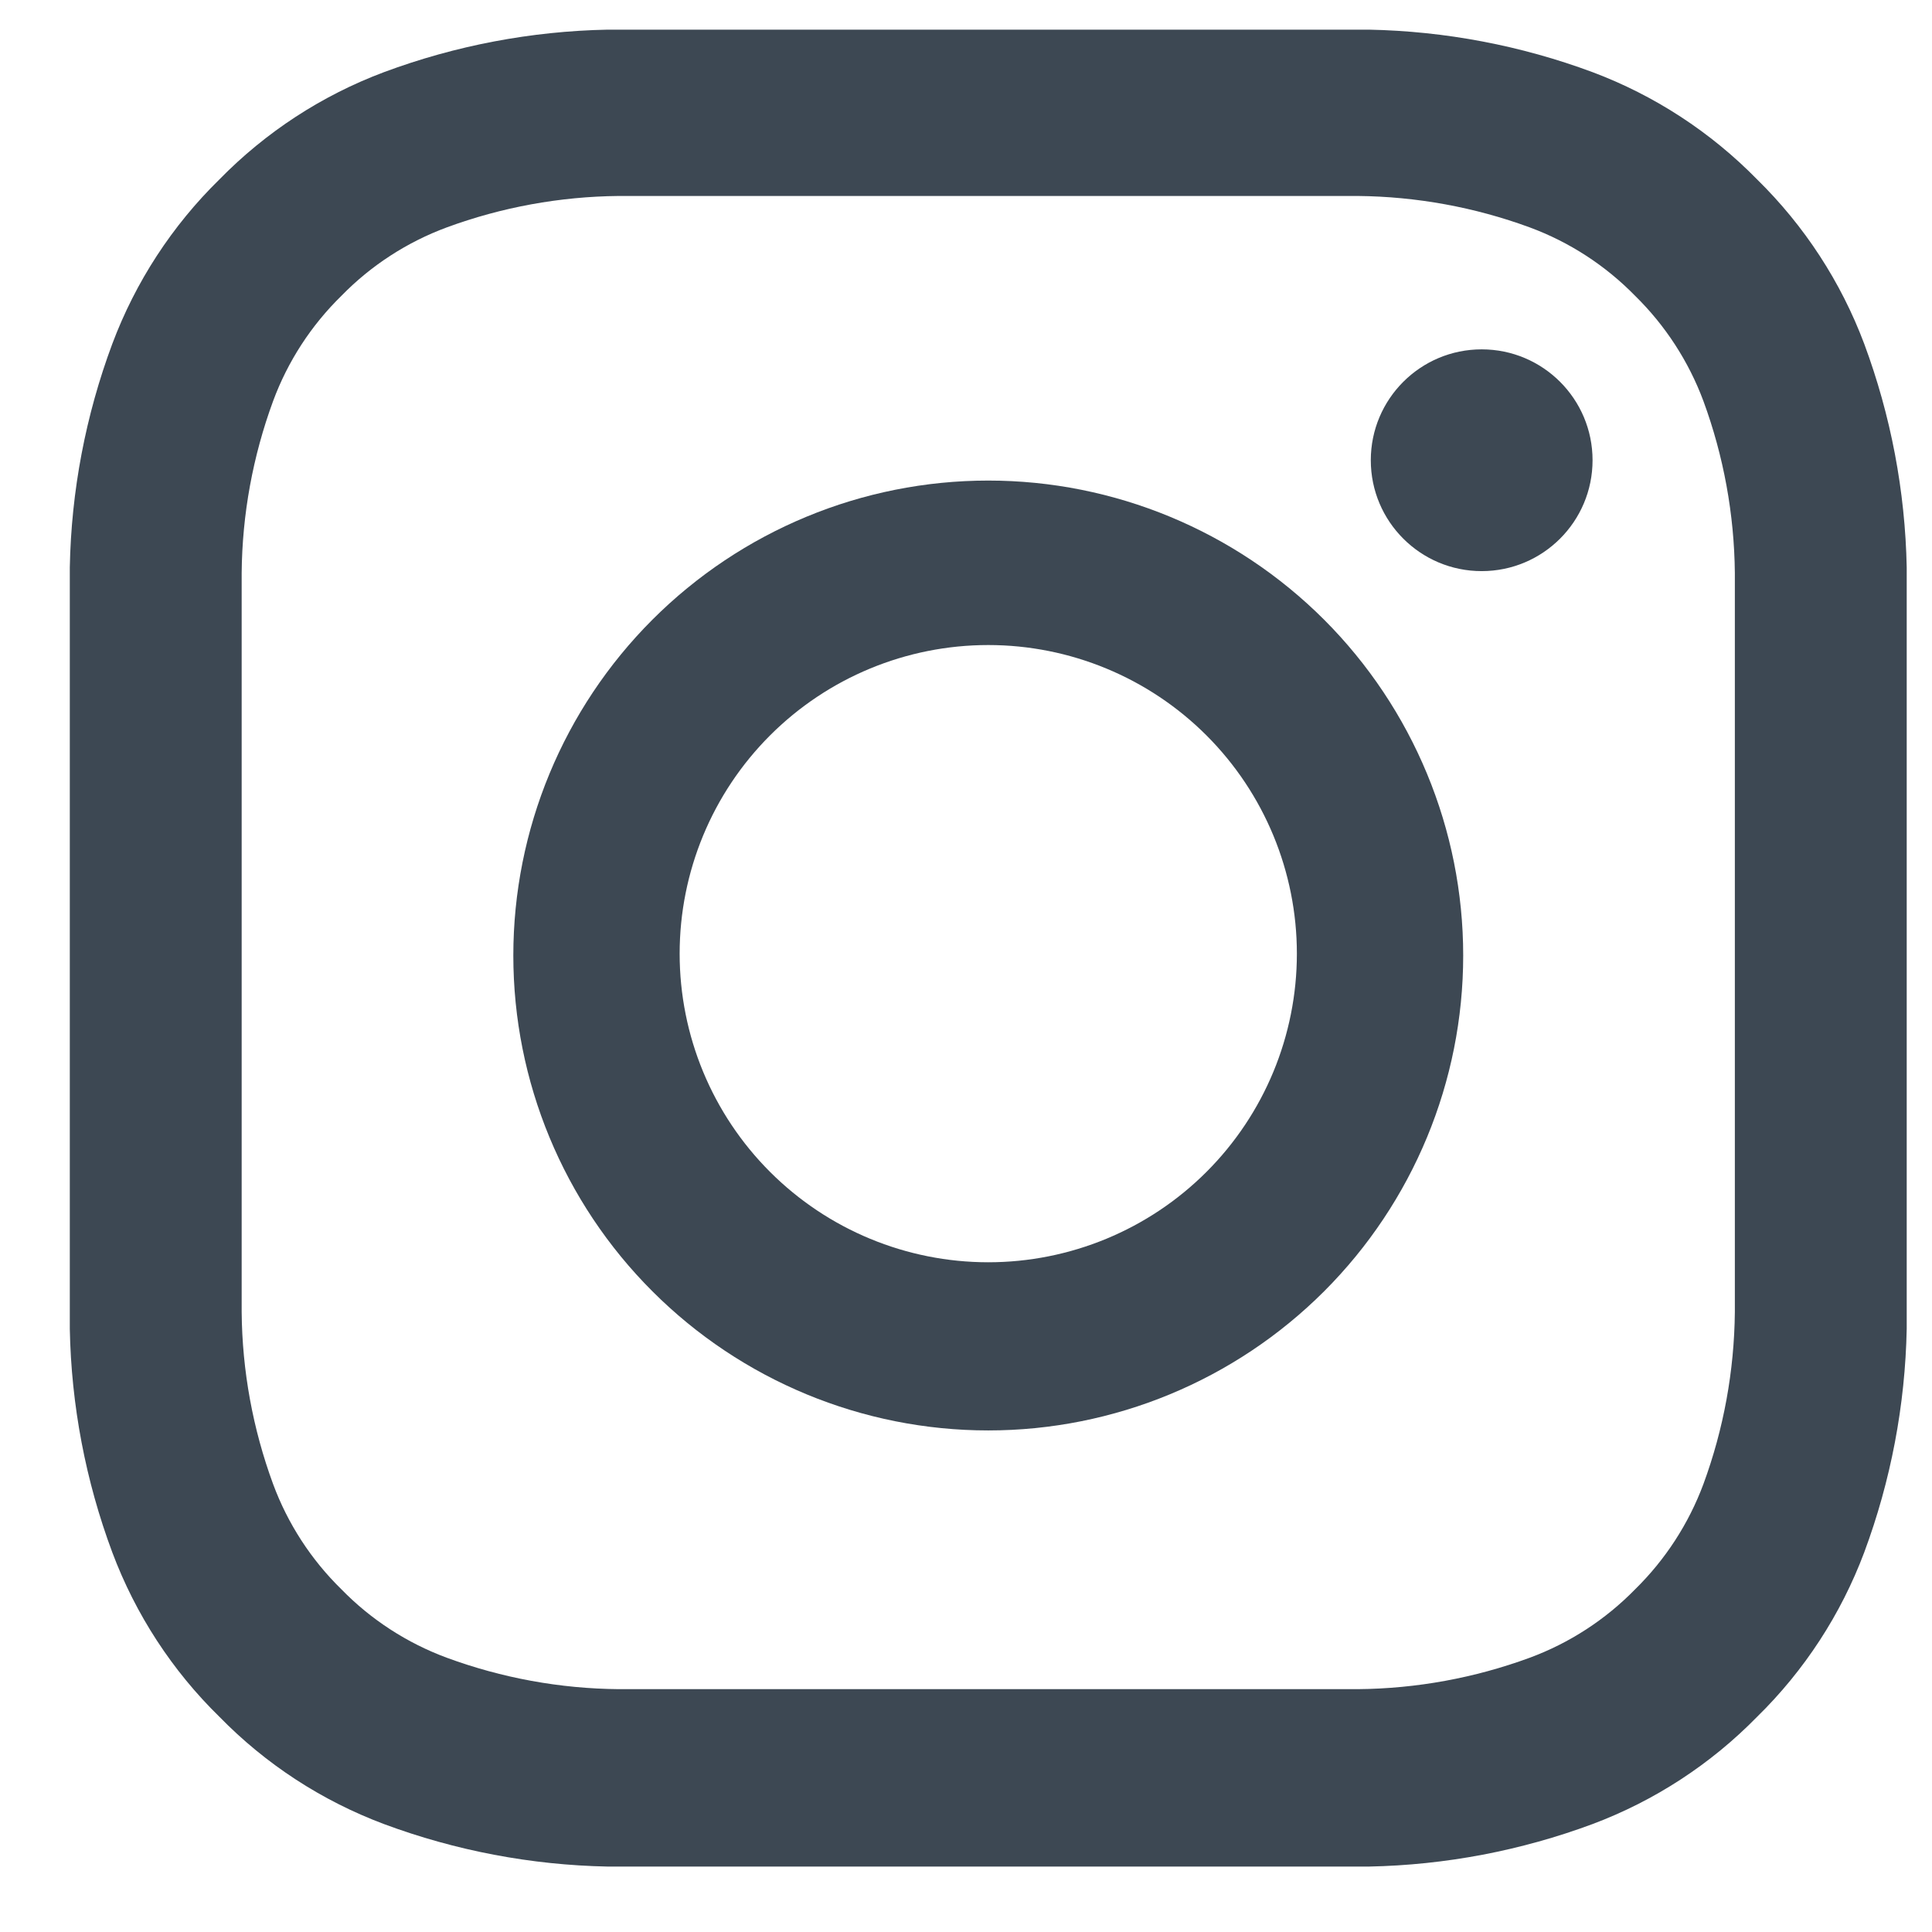 <svg width="23" height="23" viewBox="0 0 23 23" fill="none" xmlns="http://www.w3.org/2000/svg">
<g clip-path="url(#clip0)">
<path d="M11.765 2.333C14.713 2.333 15.043 2.333 16.165 2.333C16.863 2.34 17.555 2.466 18.211 2.707C18.684 2.882 19.112 3.16 19.465 3.521C19.825 3.874 20.103 4.302 20.279 4.775C20.52 5.431 20.646 6.123 20.653 6.821C20.653 7.987 20.653 8.339 20.653 11.221C20.653 14.103 20.653 14.499 20.653 15.621C20.646 16.319 20.52 17.012 20.279 17.667C20.103 18.14 19.825 18.568 19.465 18.921C19.112 19.282 18.684 19.56 18.211 19.735C17.555 19.976 16.863 20.103 16.165 20.109C14.999 20.109 14.647 20.109 11.765 20.109C8.883 20.109 8.487 20.109 7.365 20.109C6.666 20.103 5.974 19.976 5.319 19.735C4.846 19.56 4.417 19.282 4.065 18.921C3.704 18.568 3.426 18.14 3.251 17.667C3.01 17.012 2.883 16.319 2.877 15.621C2.877 14.455 2.877 14.103 2.877 11.221C2.877 8.339 2.877 7.943 2.877 6.821C2.883 6.123 3.01 5.431 3.251 4.775C3.426 4.302 3.704 3.874 4.065 3.521C4.417 3.16 4.846 2.882 5.319 2.707C5.974 2.466 6.666 2.34 7.365 2.333C8.531 2.333 8.883 2.333 11.765 2.333ZM11.765 0.353C8.773 0.353 8.399 0.353 7.233 0.353C6.323 0.371 5.423 0.542 4.571 0.859C3.832 1.136 3.164 1.572 2.613 2.135C2.049 2.687 1.614 3.355 1.337 4.093C1.019 4.946 0.848 5.846 0.831 6.755C0.831 7.921 0.831 8.295 0.831 11.287C0.831 14.279 0.831 14.653 0.831 15.819C0.848 16.729 1.019 17.629 1.337 18.481C1.614 19.219 2.049 19.888 2.613 20.439C3.164 21.003 3.832 21.438 4.571 21.715C5.423 22.032 6.323 22.203 7.233 22.221C8.399 22.221 8.773 22.221 11.765 22.221C14.757 22.221 15.131 22.221 16.297 22.221C17.206 22.203 18.106 22.032 18.959 21.715C19.697 21.438 20.365 21.003 20.917 20.439C21.48 19.888 21.916 19.219 22.193 18.481C22.51 17.629 22.681 16.729 22.699 15.819C22.699 14.653 22.699 14.279 22.699 11.287C22.699 8.295 22.699 7.921 22.699 6.755C22.681 5.846 22.51 4.946 22.193 4.093C21.916 3.355 21.48 2.687 20.917 2.135C20.365 1.572 19.697 1.136 18.959 0.859C18.106 0.542 17.206 0.371 16.297 0.353C15.131 0.353 14.757 0.353 11.765 0.353Z" fill="#3D4853"/>
<path d="M11.765 5.721C10.265 5.721 8.827 6.317 7.767 7.377C6.706 8.438 6.111 9.876 6.111 11.375C6.111 12.875 6.706 14.313 7.767 15.373C8.827 16.433 10.265 17.029 11.765 17.029C13.264 17.029 14.702 16.433 15.763 15.373C16.823 14.313 17.419 12.875 17.419 11.375C17.419 9.876 16.823 8.438 15.763 7.377C14.702 6.317 13.264 5.721 11.765 5.721ZM11.765 15.027C10.79 15.027 9.856 14.64 9.167 13.951C8.478 13.262 8.091 12.328 8.091 11.353C8.091 10.379 8.478 9.444 9.167 8.755C9.856 8.066 10.79 7.679 11.765 7.679C12.739 7.679 13.674 8.066 14.363 8.755C15.052 9.444 15.439 10.379 15.439 11.353C15.439 12.328 15.052 13.262 14.363 13.951C13.674 14.64 12.739 15.027 11.765 15.027Z" fill="#3D4853"/>
<path d="M17.639 6.799C18.368 6.799 18.959 6.208 18.959 5.479C18.959 4.75 18.368 4.159 17.639 4.159C16.91 4.159 16.319 4.75 16.319 5.479C16.319 6.208 16.91 6.799 17.639 6.799Z" fill="#3D4853"/>
</g>
<defs>
<clipPath id="clip0">
<path d="M0.765 0.353H22.765V22.353H0.765V0.353Z" fill="white"/>
</clipPath>
</defs>
</svg>
